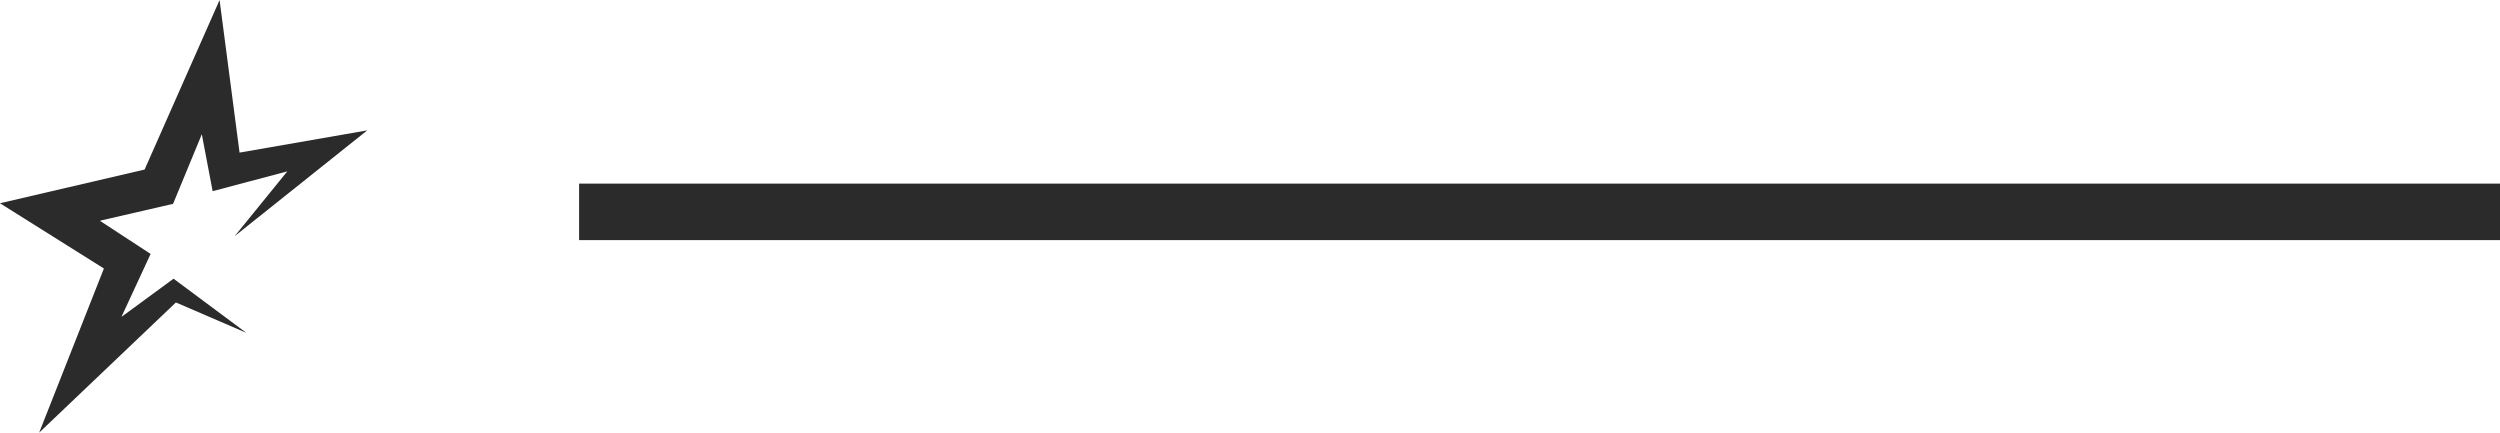 <svg xmlns="http://www.w3.org/2000/svg" width="88.5" height="15.316" viewBox="0 0 88.5 15.316">
  <g id="icon-titre-etoile-trait" transform="translate(-328 -1973)">
    <line id="Ligne_20" data-name="Ligne 20" x2="68" transform="translate(348.5 1980.5)" fill="none" stroke="#2b2b2b" stroke-width="2"/>
    <path id="icon_etoile" data-name="icon etoile" d="M546.671,267.433l-2.494-1.076-4.841,4.609,2.292-5.811-3.679-2.31,5.12-1.193,2.654-6,.707,5.4,4.52-.787-4.692,3.744,1.862-2.292-2.643.7-.383-2.014-1.017,2.463-2.575.594.006.02,1.774,1.159-1.033,2.229,1.845-1.352Z" transform="translate(-209.95 1717.35)" fill="#2b2b2b"/>
  </g>
</svg>
